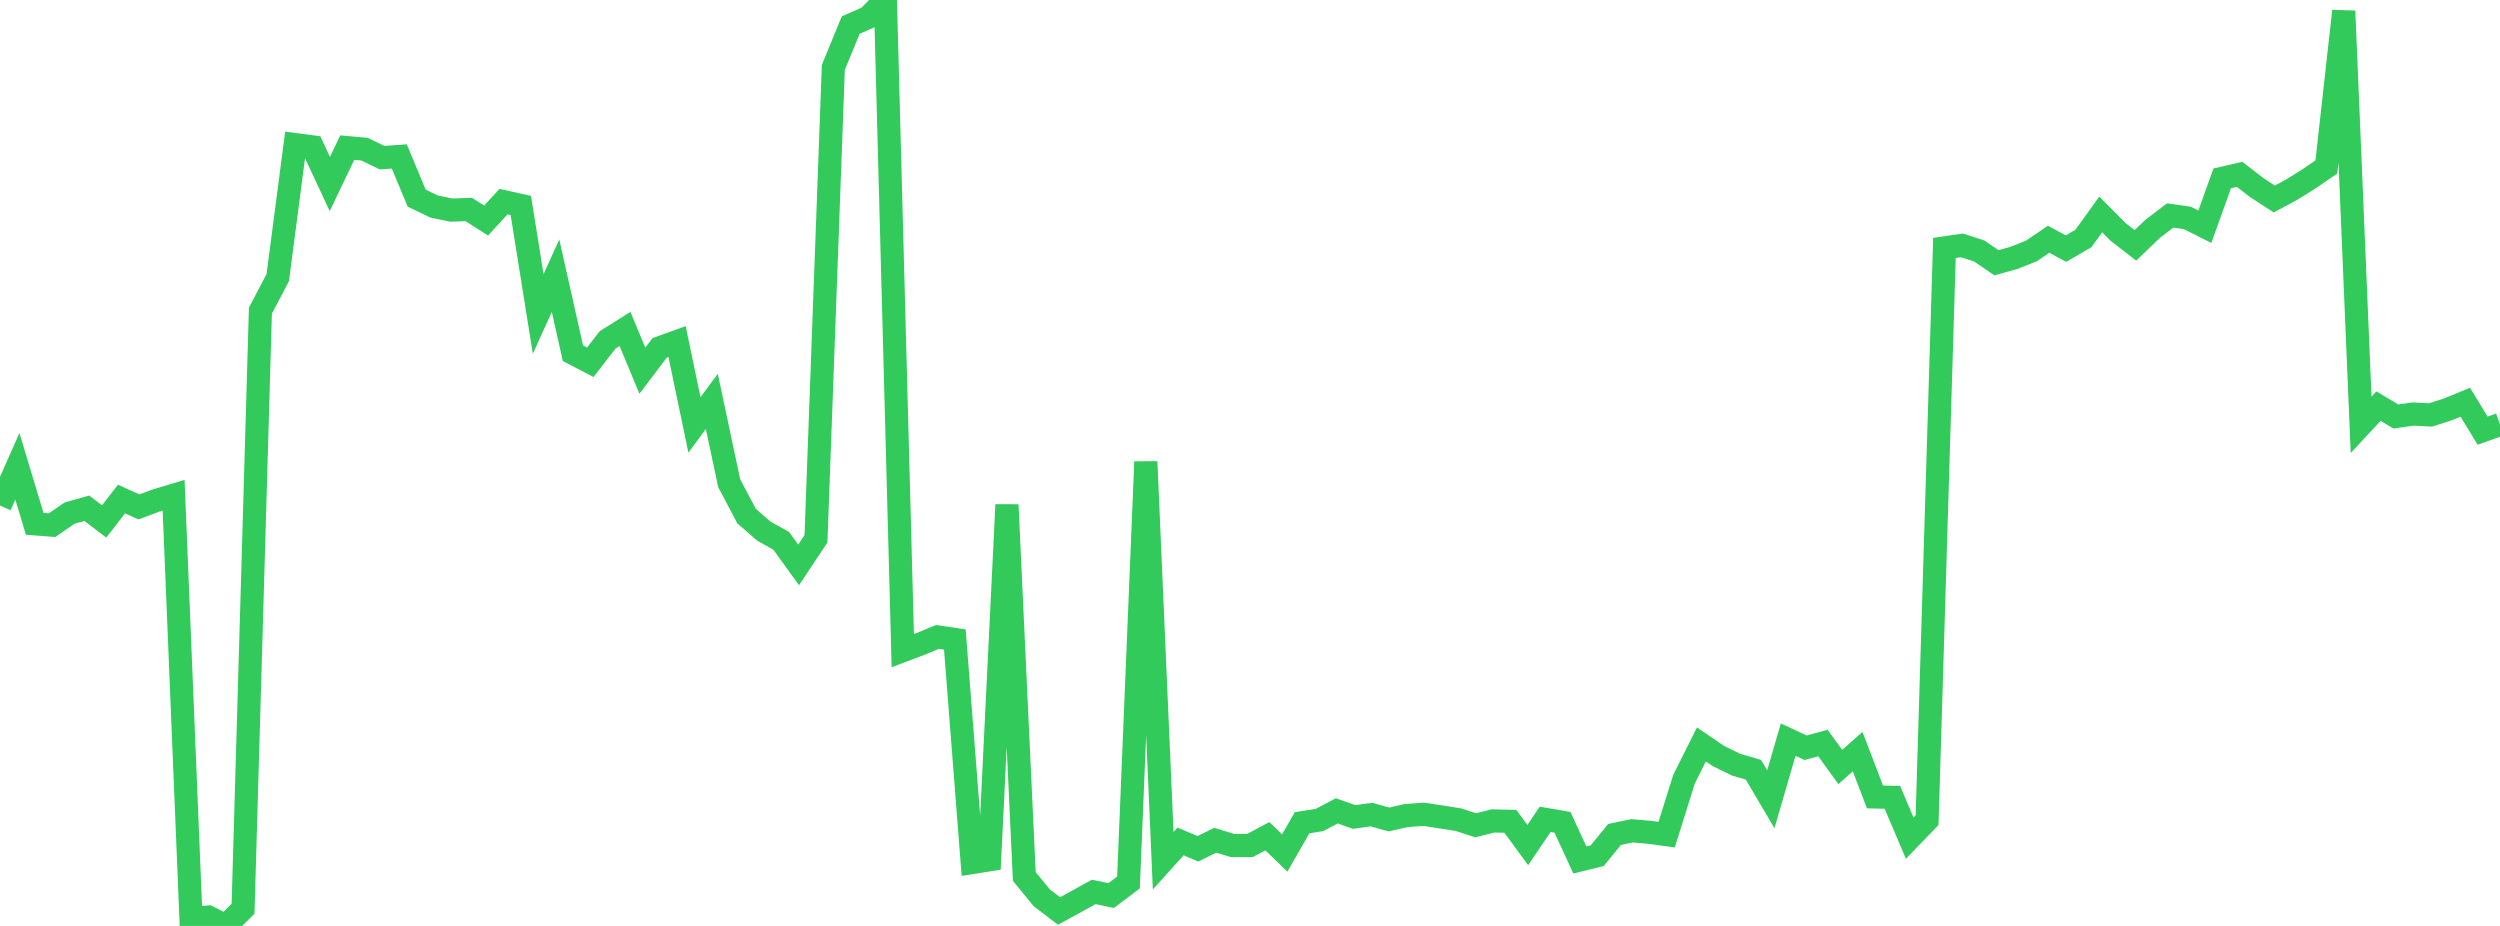 <?xml version="1.0" standalone="no"?>
<!DOCTYPE svg PUBLIC "-//W3C//DTD SVG 1.1//EN" "http://www.w3.org/Graphics/SVG/1.1/DTD/svg11.dtd">

<svg width="135" height="50" viewBox="0 0 135 50" preserveAspectRatio="none" 
  xmlns="http://www.w3.org/2000/svg"
  xmlns:xlink="http://www.w3.org/1999/xlink">


<polyline points="0.0, 27.297 0.938, 25.178 1.875, 28.287 2.812, 28.359 3.75, 27.711 4.688, 27.446 5.625, 28.158 6.562, 26.948 7.5, 27.374 8.438, 27.024 9.375, 26.743 10.312, 49.595 11.25, 49.521 12.188, 50.0 13.125, 49.073 14.062, 16.777 15.0, 14.987 15.938, 7.809 16.875, 7.931 17.812, 9.938 18.75, 7.972 19.688, 8.056 20.625, 8.513 21.562, 8.448 22.5, 10.697 23.438, 11.152 24.375, 11.346 25.312, 11.311 26.25, 11.91 27.188, 10.888 28.125, 11.096 29.062, 16.952 30.0, 14.886 30.938, 19.075 31.875, 19.563 32.812, 18.352 33.75, 17.764 34.688, 20.017 35.625, 18.78 36.562, 18.444 37.5, 22.947 38.438, 21.674 39.375, 26.087 40.312, 27.866 41.25, 28.683 42.188, 29.207 43.125, 30.505 44.062, 29.095 45.0, 3.64 45.938, 1.354 46.875, 0.943 47.812, 0.0 48.75, 35.135 49.688, 34.78 50.625, 34.394 51.562, 34.533 52.5, 46.575 53.438, 46.426 54.375, 27.258 55.312, 47.33 56.25, 48.476 57.188, 49.193 58.125, 48.681 59.062, 48.163 60.0, 48.361 60.938, 47.654 61.875, 24.933 62.812, 46.478 63.75, 45.439 64.688, 45.835 65.625, 45.374 66.562, 45.66 67.5, 45.655 68.438, 45.158 69.375, 46.062 70.312, 44.429 71.25, 44.28 72.188, 43.786 73.125, 44.117 74.062, 43.987 75.0, 44.252 75.938, 44.04 76.875, 43.971 77.812, 44.113 78.75, 44.261 79.688, 44.566 80.625, 44.329 81.562, 44.353 82.5, 45.634 83.438, 44.244 84.375, 44.405 85.312, 46.44 86.25, 46.208 87.188, 45.06 88.125, 44.864 89.062, 44.943 90.0, 45.071 90.938, 42.073 91.875, 40.201 92.812, 40.835 93.75, 41.293 94.688, 41.567 95.625, 43.16 96.562, 39.94 97.5, 40.378 98.438, 40.123 99.375, 41.416 100.312, 40.588 101.25, 43.035 102.188, 43.056 103.125, 45.261 104.062, 44.292 105.0, 13.388 105.938, 13.251 106.875, 13.551 107.812, 14.19 108.75, 13.926 109.688, 13.556 110.625, 12.92 111.562, 13.425 112.5, 12.883 113.438, 11.58 114.375, 12.523 115.312, 13.25 116.25, 12.352 117.188, 11.636 118.125, 11.77 119.062, 12.243 120.0, 9.631 120.938, 9.414 121.875, 10.14 122.812, 10.746 123.75, 10.243 124.688, 9.655 125.625, 9.015 126.562, 0.597 127.5, 22.941 128.438, 21.931 129.375, 22.49 130.312, 22.358 131.25, 22.408 132.188, 22.105 133.125, 21.72 134.062, 23.256 135.0, 22.919" fill="none" stroke="#32ca5b" stroke-width="1.25"/>

</svg>